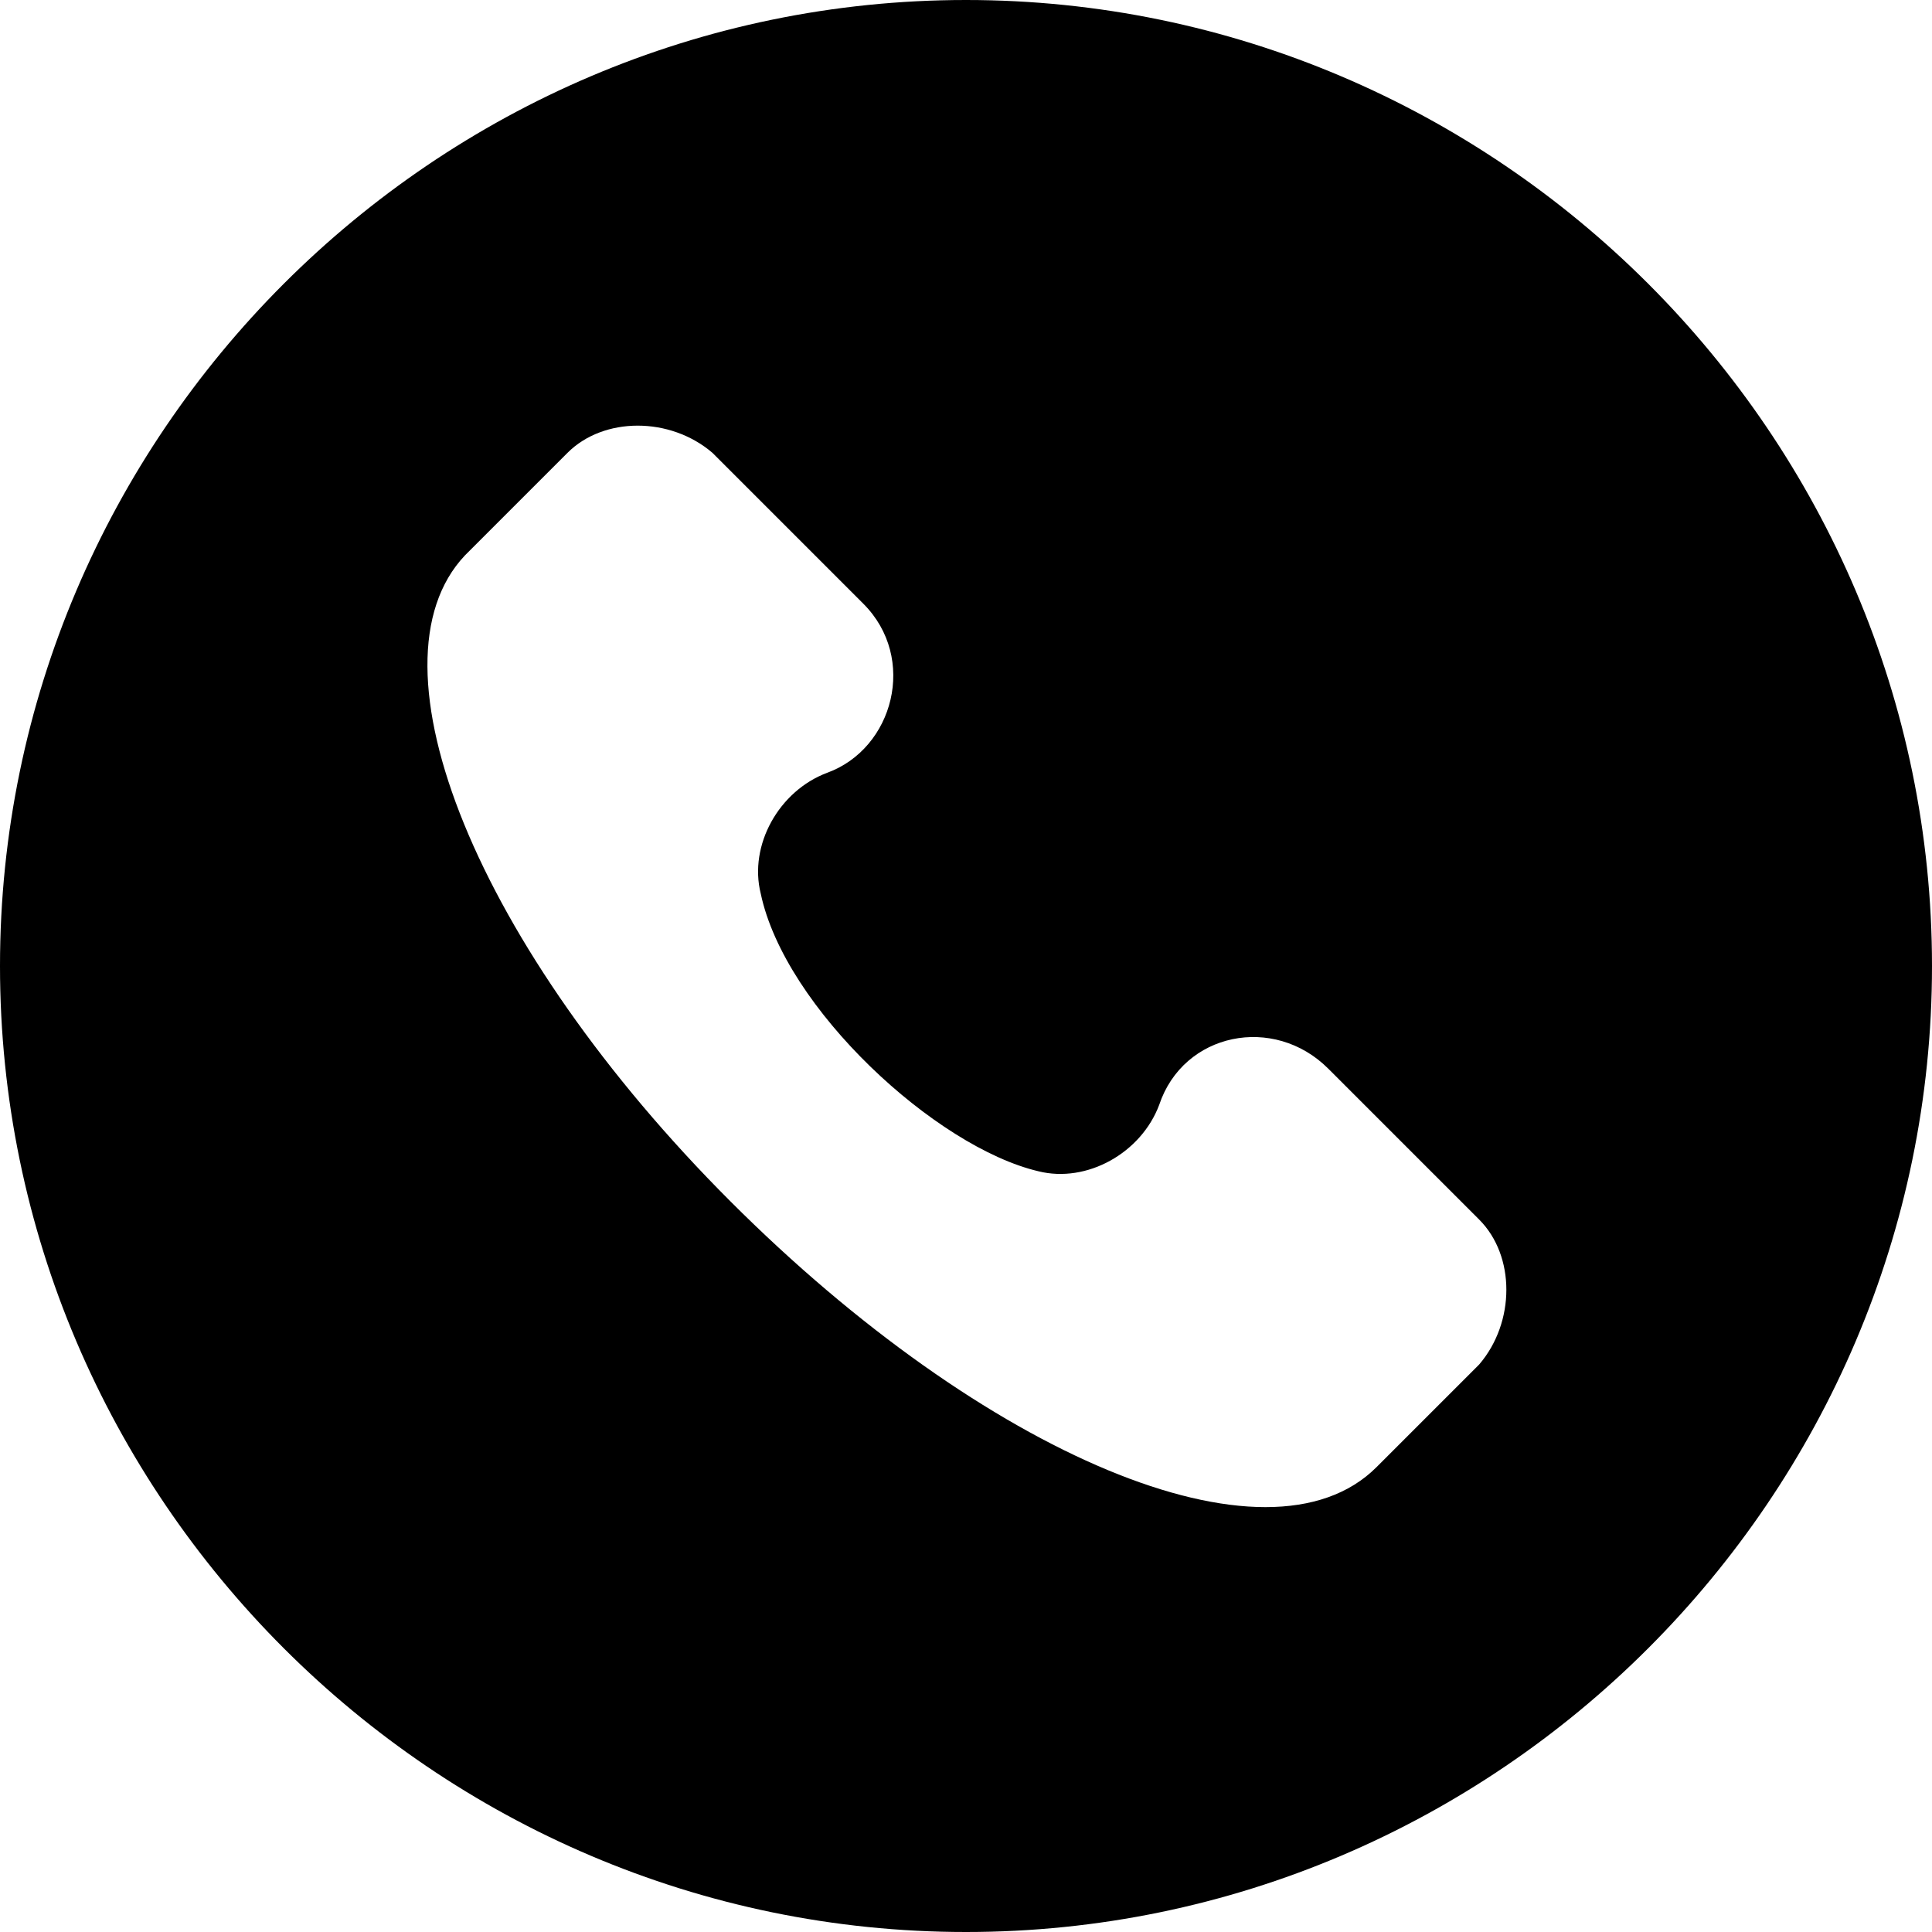 <?xml version="1.0" encoding="UTF-8"?> <!-- Generator: Adobe Illustrator 24.0.2, SVG Export Plug-In . SVG Version: 6.00 Build 0) --> <svg xmlns="http://www.w3.org/2000/svg" xmlns:xlink="http://www.w3.org/1999/xlink" id="Слой_1" x="0px" y="0px" viewBox="0 0 32 32" style="enable-background:new 0 0 32 32;" xml:space="preserve"> <path d="M16,0C7.2,0,0,7.2,0,16s7.2,16,16,16s16-7.2,16-16S24.8,0,16,0z M24.5,22.6l-1.7,1.7c-1.8,1.8-6.5-0.2-10.7-4.4 S6,11,7.7,9.2l1.7-1.7c0.6-0.6,1.7-0.6,2.4,0l2.5,2.5c0.9,0.9,0.5,2.4-0.6,2.8c-0.8,0.3-1.3,1.2-1.1,2c0.4,1.9,2.9,4.2,4.6,4.6 c0.8,0.2,1.7-0.3,2-1.1c0.4-1.2,1.9-1.5,2.8-0.6l2.5,2.5C25.1,20.8,25.1,21.9,24.5,22.6z"></path> </svg> 